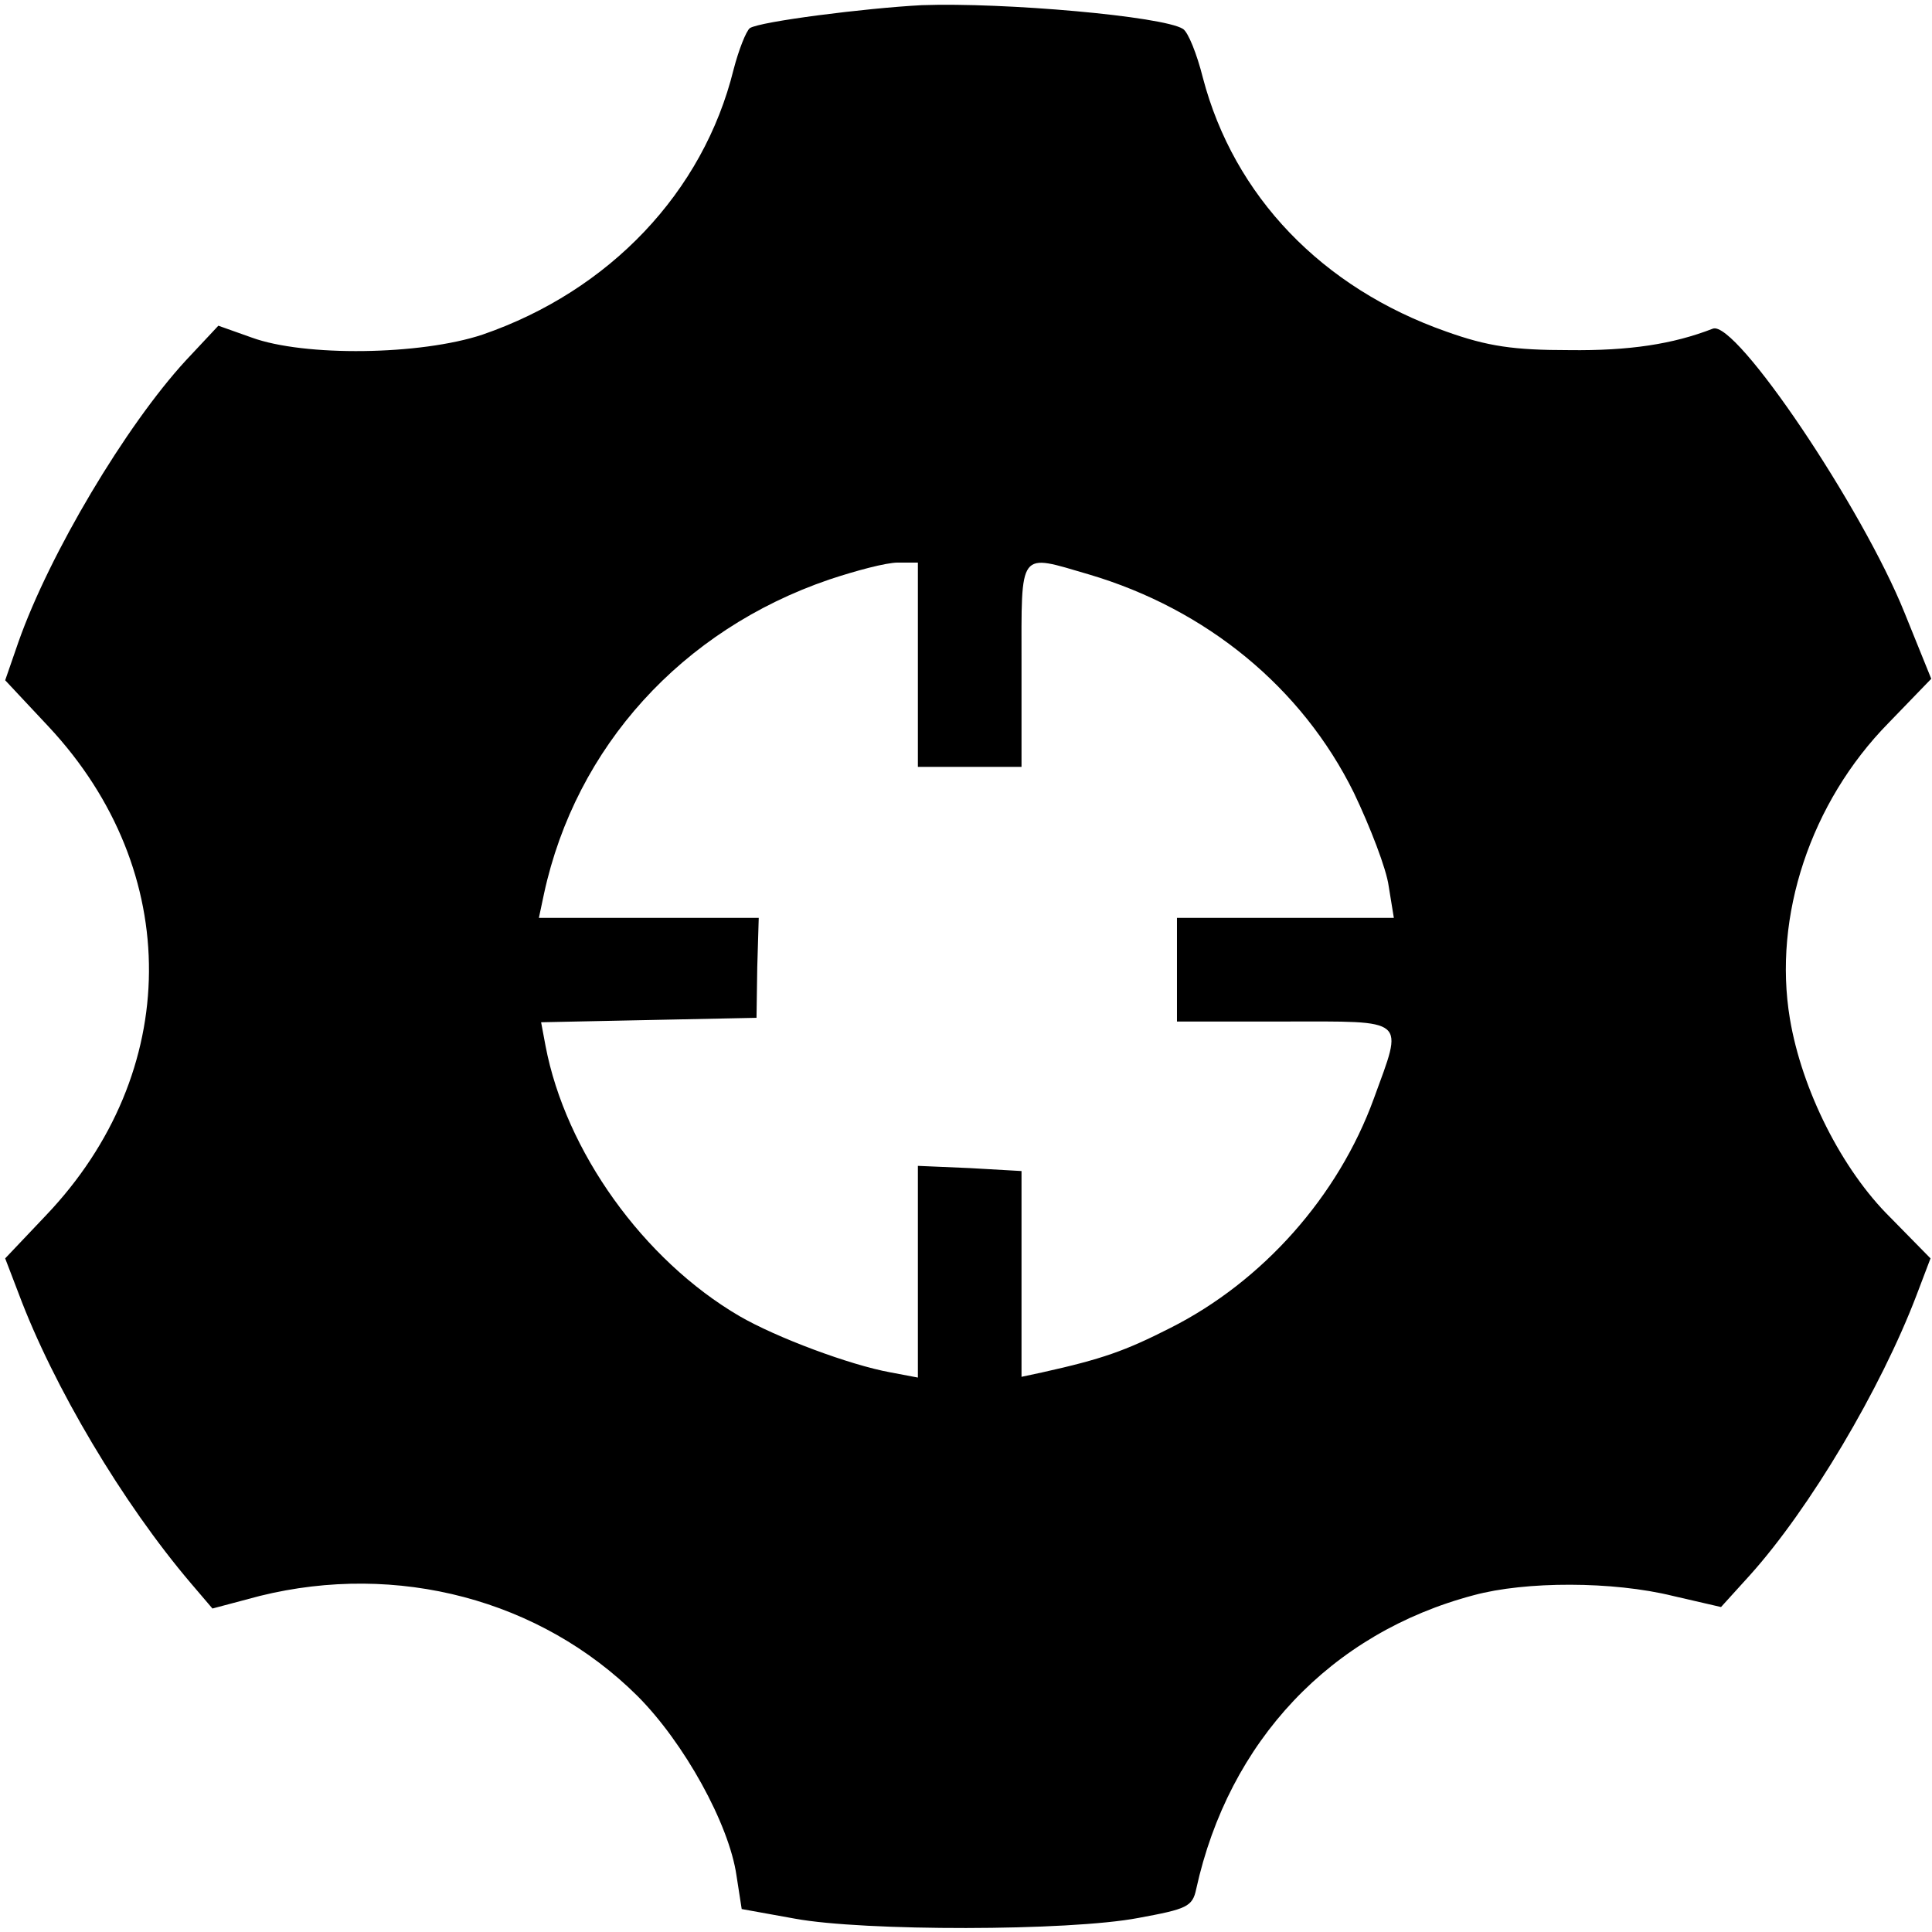 <?xml version="1.0" standalone="no"?>
<!DOCTYPE svg PUBLIC "-//W3C//DTD SVG 20010904//EN"
        "http://www.w3.org/TR/2001/REC-SVG-20010904/DTD/svg10.dtd">
<svg version="1.0" xmlns="http://www.w3.org/2000/svg"
     width="261pt" height="261pt" viewBox="0 0 261 261"
     preserveAspectRatio="xMidYMid meet">
  <g transform="translate(0,261) scale(0.1,-0.1)"
     fill="#000000" stroke="none">
    <path d="M1245 2603 c-76 -4 -218 -22 -232 -31 -5 -4 -15 -29 -22 -56 -41
-166 -168 -299 -339 -358 -84 -28 -241 -30 -312 -4 l-45 16 -44 -47 c-81 -88
-184 -261 -226 -380 l-18 -52 59 -63 c182 -195 180 -467 -4 -660 l-55 -58 18
-47 c47 -126 141 -284 233 -392 l29 -34 64 17 c186 46 379 -5 510 -135 63 -63
124 -173 134 -243 l7 -45 72 -13 c92 -17 370 -17 464 1 65 12 73 15 78 39 44
200 182 346 375 397 70 19 188 19 269 -1 l65 -15 39 43 c81 90 177 252 225
378 l19 50 -54 55 c-66 65 -120 173 -136 269 -23 138 28 292 133 399 l58 60
-36 89 c-57 142 -228 396 -259 384 -54 -21 -113 -30 -194 -29 -75 0 -110 5
-166 25 -168 59 -287 183 -329 343 -8 32 -20 62 -27 66 -27 17 -241 36 -353
32z m-5 -891 l0 -138 70 0 70 0 0 138 c0 157 -5 150 91 122 159 -47 288 -153
358 -295 22 -46 44 -103 47 -126 l7 -43 -147 0 -146 0 0 -70 0 -70 145 0 c168
0 161 6 121 -104 -48 -132 -150 -247 -275 -310 -61 -31 -92 -42 -173 -60 l-28
-6 0 139 0 139 -70 4 -70 3 0 -143 0 -143 -37 7 c-55 10 -154 47 -204 76 -130
76 -235 223 -262 365 l-6 32 145 3 146 3 1 68 2 67 -148 0 -149 0 7 33 c43
198 186 356 385 424 36 12 77 23 93 23 l27 0 0 -138z"/>
  </g>
</svg>
